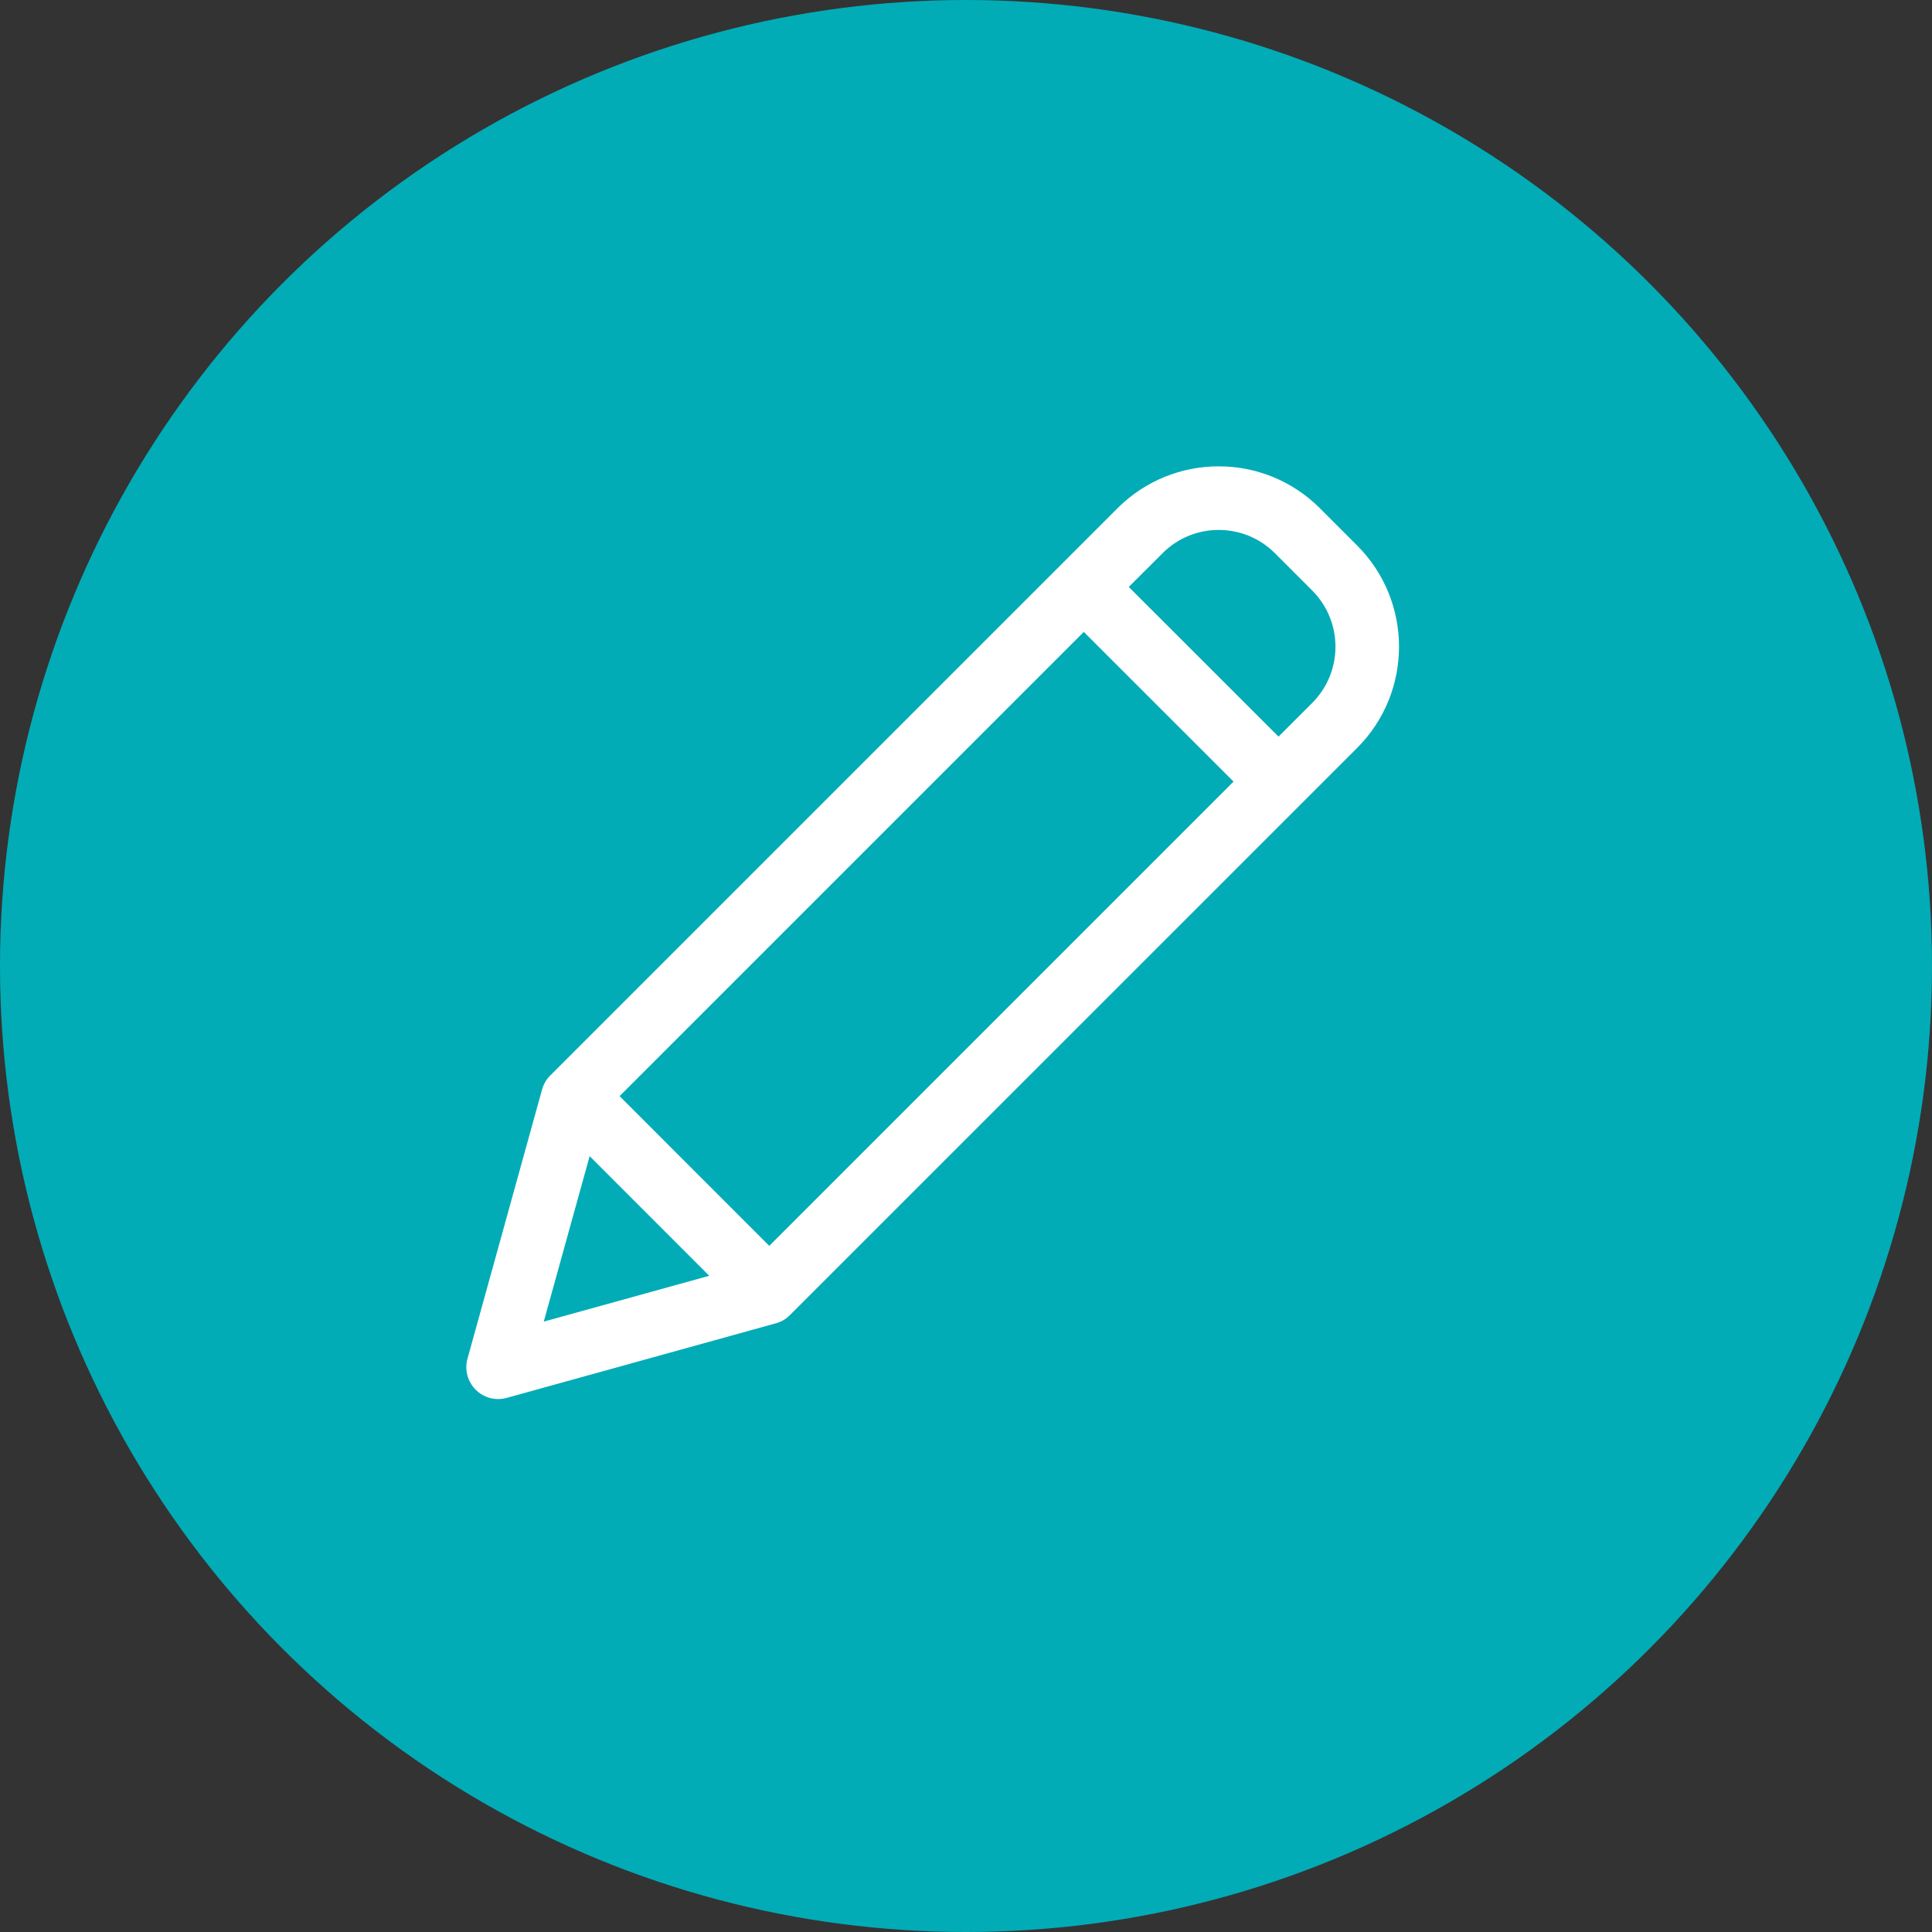 <svg width="29" height="29" viewBox="0 0 29 29" fill="none" xmlns="http://www.w3.org/2000/svg">
<rect x="0" y="0" width="29" height="29" fill="#333333" stroke="none"/>
<circle cx="14.5" cy="14.5" r="14.5" fill="#01ACB7"/>
<path d="M19.812 7.629C18.973 6.79 17.613 6.79 16.774 7.629L8.26 16.143C8.201 16.201 8.159 16.274 8.137 16.353L7.017 20.395C6.971 20.561 7.018 20.738 7.14 20.86C7.261 20.982 7.439 21.029 7.605 20.983L11.647 19.863C11.727 19.841 11.799 19.799 11.857 19.74L20.372 11.226C21.209 10.387 21.209 9.028 20.372 8.189L19.812 7.629ZM9.3 16.453L16.268 9.485L18.516 11.732L11.547 18.701L9.3 16.453ZM8.851 17.354L10.646 19.15L8.162 19.838L8.851 17.354ZM19.697 10.551L19.191 11.057L16.943 8.81L17.45 8.304C17.915 7.838 18.671 7.838 19.137 8.304L19.697 8.864C20.162 9.33 20.162 10.085 19.697 10.551Z" fill="white"/>
</svg>
